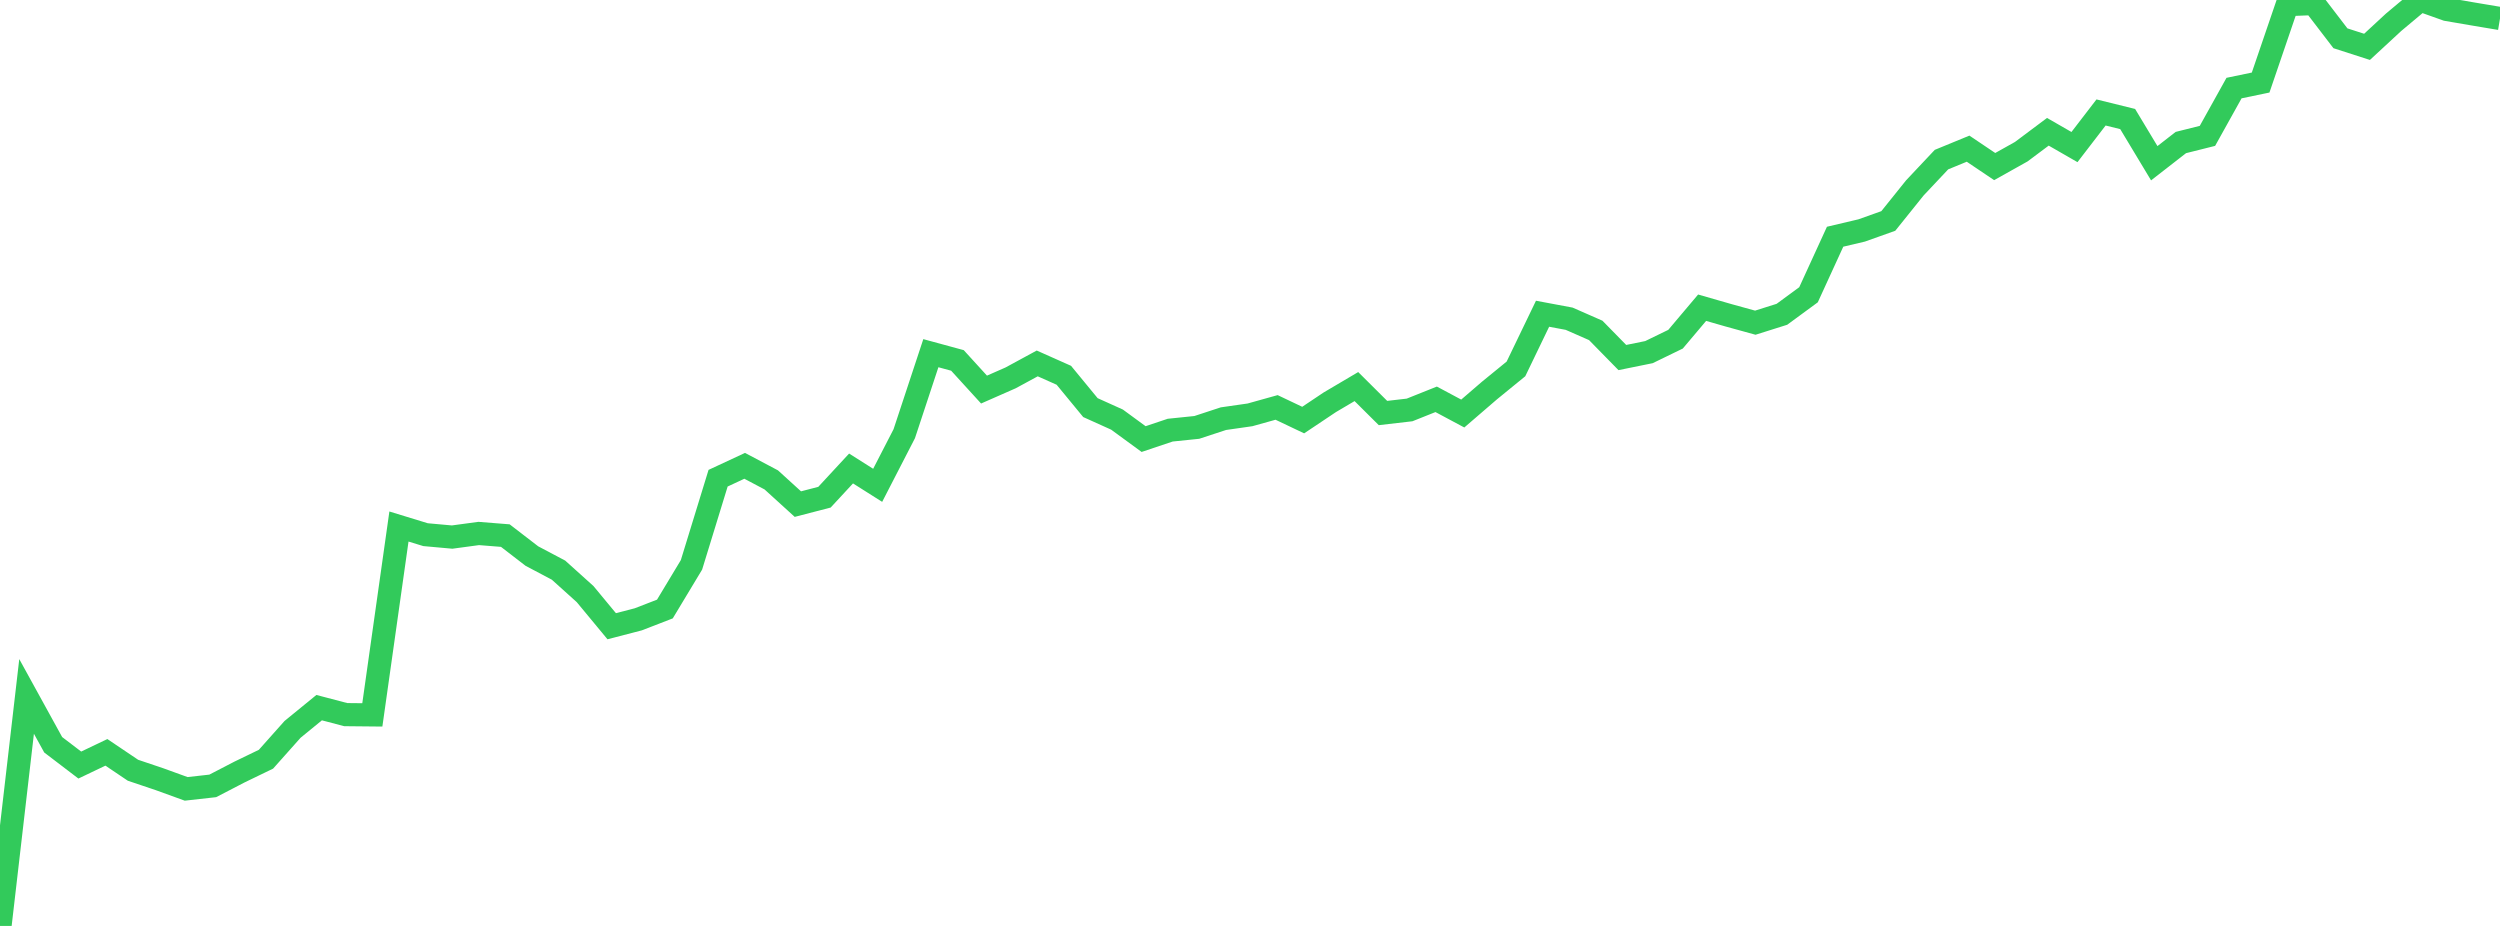 <?xml version="1.0" standalone="no"?>
<!DOCTYPE svg PUBLIC "-//W3C//DTD SVG 1.1//EN" "http://www.w3.org/Graphics/SVG/1.1/DTD/svg11.dtd">

<svg width="135" height="50" viewBox="0 0 135 50" preserveAspectRatio="none" 
  xmlns="http://www.w3.org/2000/svg"
  xmlns:xlink="http://www.w3.org/1999/xlink">


<polyline points="0.0, 50.0 1.436, 37.607 2.872, 40.217 4.309, 41.313 5.745, 40.627 7.181, 41.594 8.617, 42.078 10.053, 42.599 11.489, 42.438 12.926, 41.693 14.362, 40.998 15.798, 39.386 17.234, 38.213 18.67, 38.59 20.106, 38.604 21.543, 28.432 22.979, 28.872 24.415, 29.002 25.851, 28.808 27.287, 28.922 28.723, 30.028 30.16, 30.788 31.596, 32.081 33.032, 33.816 34.468, 33.443 35.904, 32.887 37.34, 30.502 38.777, 25.823 40.213, 25.154 41.649, 25.915 43.085, 27.222 44.521, 26.849 45.957, 25.298 47.394, 26.207 48.83, 23.42 50.266, 19.072 51.702, 19.463 53.138, 21.037 54.574, 20.405 56.011, 19.625 57.447, 20.265 58.883, 22.011 60.319, 22.659 61.755, 23.71 63.191, 23.228 64.628, 23.08 66.064, 22.608 67.5, 22.402 68.936, 22.001 70.372, 22.684 71.809, 21.723 73.245, 20.875 74.681, 22.303 76.117, 22.137 77.553, 21.563 78.989, 22.331 80.426, 21.093 81.862, 19.921 83.298, 16.942 84.734, 17.211 86.17, 17.842 87.606, 19.307 89.043, 19.015 90.479, 18.317 91.915, 16.616 93.351, 17.029 94.787, 17.425 96.223, 16.972 97.66, 15.917 99.096, 12.783 100.532, 12.444 101.968, 11.932 103.404, 10.144 104.84, 8.619 106.277, 8.028 107.713, 8.995 109.149, 8.191 110.585, 7.116 112.021, 7.942 113.457, 6.073 114.894, 6.428 116.33, 8.814 117.766, 7.697 119.202, 7.337 120.638, 4.756 122.074, 4.458 123.511, 0.249 124.947, 0.192 126.383, 2.067 127.819, 2.53 129.255, 1.202 130.691, 0.0 132.128, 0.512 133.564, 0.758 135.0, 0.999" fill="none" stroke="#32ca5b" stroke-width="1.25"/>

</svg>